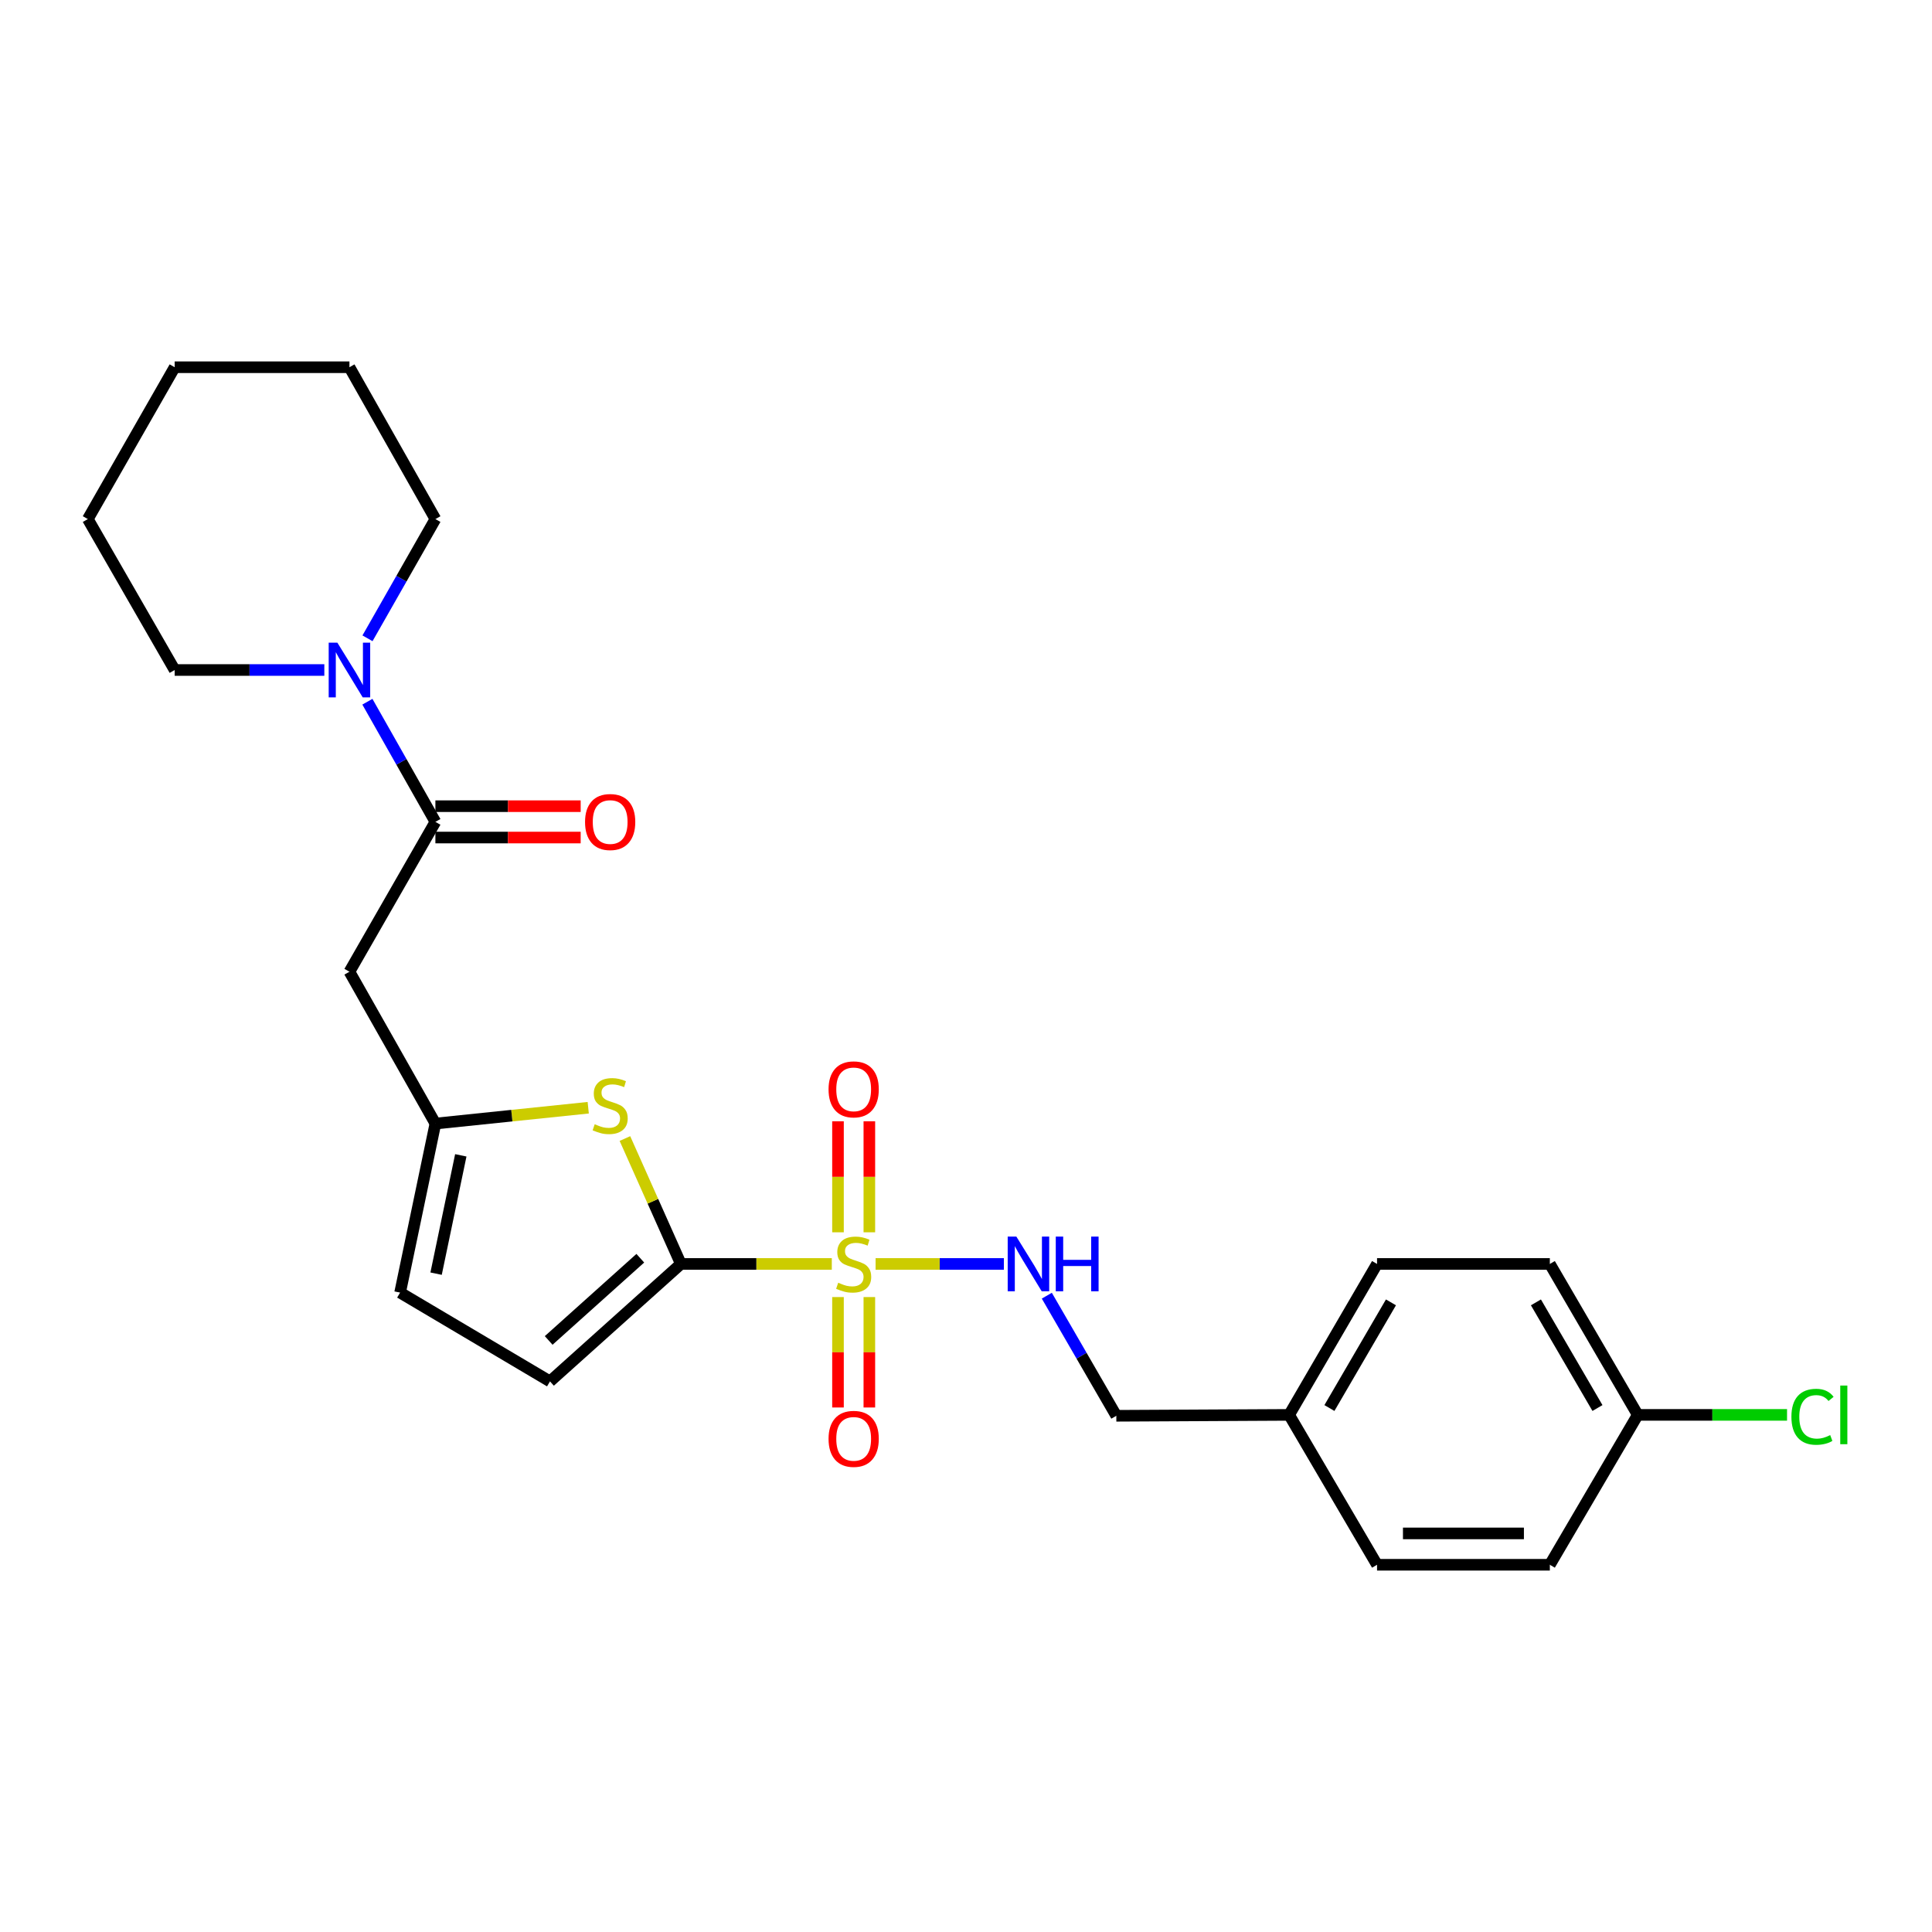 <?xml version='1.0' encoding='iso-8859-1'?>
<svg version='1.1' baseProfile='full'
              xmlns='http://www.w3.org/2000/svg'
                      xmlns:rdkit='http://www.rdkit.org/xml'
                      xmlns:xlink='http://www.w3.org/1999/xlink'
                  xml:space='preserve'
width='1000px' height='1000px' viewBox='0 0 1000 1000'>
<!-- END OF HEADER -->
<rect style='opacity:1.0;fill:#FFFFFF;stroke:none' width='1000' height='1000' x='0' y='0'> </rect>
<path class='bond-0' d='M 430.542,654.217 L 391.48,654.217' style='fill:none;fill-rule:evenodd;stroke:#CCCC00;stroke-width:6px;stroke-linecap:butt;stroke-linejoin:miter;stroke-opacity:1' />
<path class='bond-0' d='M 391.48,654.217 L 352.419,654.217' style='fill:none;fill-rule:evenodd;stroke:#000000;stroke-width:6px;stroke-linecap:butt;stroke-linejoin:miter;stroke-opacity:1' />
<path class='bond-7' d='M 453.199,654.217 L 486.403,654.217' style='fill:none;fill-rule:evenodd;stroke:#CCCC00;stroke-width:6px;stroke-linecap:butt;stroke-linejoin:miter;stroke-opacity:1' />
<path class='bond-7' d='M 486.403,654.217 L 519.607,654.217' style='fill:none;fill-rule:evenodd;stroke:#0000FF;stroke-width:6px;stroke-linecap:butt;stroke-linejoin:miter;stroke-opacity:1' />
<path class='bond-9' d='M 433.742,671.358 L 433.742,699.936' style='fill:none;fill-rule:evenodd;stroke:#CCCC00;stroke-width:6px;stroke-linecap:butt;stroke-linejoin:miter;stroke-opacity:1' />
<path class='bond-9' d='M 433.742,699.936 L 433.742,728.513' style='fill:none;fill-rule:evenodd;stroke:#FF0000;stroke-width:6px;stroke-linecap:butt;stroke-linejoin:miter;stroke-opacity:1' />
<path class='bond-9' d='M 449.973,671.358 L 449.973,699.936' style='fill:none;fill-rule:evenodd;stroke:#CCCC00;stroke-width:6px;stroke-linecap:butt;stroke-linejoin:miter;stroke-opacity:1' />
<path class='bond-9' d='M 449.973,699.936 L 449.973,728.513' style='fill:none;fill-rule:evenodd;stroke:#FF0000;stroke-width:6px;stroke-linecap:butt;stroke-linejoin:miter;stroke-opacity:1' />
<path class='bond-10' d='M 449.973,637.836 L 449.973,609.108' style='fill:none;fill-rule:evenodd;stroke:#CCCC00;stroke-width:6px;stroke-linecap:butt;stroke-linejoin:miter;stroke-opacity:1' />
<path class='bond-10' d='M 449.973,609.108 L 449.973,580.38' style='fill:none;fill-rule:evenodd;stroke:#FF0000;stroke-width:6px;stroke-linecap:butt;stroke-linejoin:miter;stroke-opacity:1' />
<path class='bond-10' d='M 433.742,637.836 L 433.742,609.108' style='fill:none;fill-rule:evenodd;stroke:#CCCC00;stroke-width:6px;stroke-linecap:butt;stroke-linejoin:miter;stroke-opacity:1' />
<path class='bond-10' d='M 433.742,609.108 L 433.742,580.38' style='fill:none;fill-rule:evenodd;stroke:#FF0000;stroke-width:6px;stroke-linecap:butt;stroke-linejoin:miter;stroke-opacity:1' />
<path class='bond-1' d='M 352.419,654.217 L 337.939,621.762' style='fill:none;fill-rule:evenodd;stroke:#000000;stroke-width:6px;stroke-linecap:butt;stroke-linejoin:miter;stroke-opacity:1' />
<path class='bond-1' d='M 337.939,621.762 L 323.459,589.306' style='fill:none;fill-rule:evenodd;stroke:#CCCC00;stroke-width:6px;stroke-linecap:butt;stroke-linejoin:miter;stroke-opacity:1' />
<path class='bond-6' d='M 352.419,654.217 L 284.674,715.009' style='fill:none;fill-rule:evenodd;stroke:#000000;stroke-width:6px;stroke-linecap:butt;stroke-linejoin:miter;stroke-opacity:1' />
<path class='bond-6' d='M 331.417,651.256 L 283.996,693.811' style='fill:none;fill-rule:evenodd;stroke:#000000;stroke-width:6px;stroke-linecap:butt;stroke-linejoin:miter;stroke-opacity:1' />
<path class='bond-3' d='M 304.465,573.358 L 264.913,577.458' style='fill:none;fill-rule:evenodd;stroke:#CCCC00;stroke-width:6px;stroke-linecap:butt;stroke-linejoin:miter;stroke-opacity:1' />
<path class='bond-3' d='M 264.913,577.458 L 225.361,581.558' style='fill:none;fill-rule:evenodd;stroke:#000000;stroke-width:6px;stroke-linecap:butt;stroke-linejoin:miter;stroke-opacity:1' />
<path class='bond-2' d='M 225.361,425.394 L 180.871,502.967' style='fill:none;fill-rule:evenodd;stroke:#000000;stroke-width:6px;stroke-linecap:butt;stroke-linejoin:miter;stroke-opacity:1' />
<path class='bond-5' d='M 225.361,425.394 L 207.762,394.302' style='fill:none;fill-rule:evenodd;stroke:#000000;stroke-width:6px;stroke-linecap:butt;stroke-linejoin:miter;stroke-opacity:1' />
<path class='bond-5' d='M 207.762,394.302 L 190.164,363.211' style='fill:none;fill-rule:evenodd;stroke:#0000FF;stroke-width:6px;stroke-linecap:butt;stroke-linejoin:miter;stroke-opacity:1' />
<path class='bond-11' d='M 225.361,433.509 L 262.959,433.509' style='fill:none;fill-rule:evenodd;stroke:#000000;stroke-width:6px;stroke-linecap:butt;stroke-linejoin:miter;stroke-opacity:1' />
<path class='bond-11' d='M 262.959,433.509 L 300.557,433.509' style='fill:none;fill-rule:evenodd;stroke:#FF0000;stroke-width:6px;stroke-linecap:butt;stroke-linejoin:miter;stroke-opacity:1' />
<path class='bond-11' d='M 225.361,417.278 L 262.959,417.278' style='fill:none;fill-rule:evenodd;stroke:#000000;stroke-width:6px;stroke-linecap:butt;stroke-linejoin:miter;stroke-opacity:1' />
<path class='bond-11' d='M 262.959,417.278 L 300.557,417.278' style='fill:none;fill-rule:evenodd;stroke:#FF0000;stroke-width:6px;stroke-linecap:butt;stroke-linejoin:miter;stroke-opacity:1' />
<path class='bond-4' d='M 225.361,581.558 L 180.871,502.967' style='fill:none;fill-rule:evenodd;stroke:#000000;stroke-width:6px;stroke-linecap:butt;stroke-linejoin:miter;stroke-opacity:1' />
<path class='bond-25' d='M 225.361,581.558 L 207.092,669.05' style='fill:none;fill-rule:evenodd;stroke:#000000;stroke-width:6px;stroke-linecap:butt;stroke-linejoin:miter;stroke-opacity:1' />
<path class='bond-25' d='M 238.508,597.999 L 225.721,659.243' style='fill:none;fill-rule:evenodd;stroke:#000000;stroke-width:6px;stroke-linecap:butt;stroke-linejoin:miter;stroke-opacity:1' />
<path class='bond-20' d='M 190.215,330.385 L 207.788,299.528' style='fill:none;fill-rule:evenodd;stroke:#0000FF;stroke-width:6px;stroke-linecap:butt;stroke-linejoin:miter;stroke-opacity:1' />
<path class='bond-20' d='M 207.788,299.528 L 225.361,268.67' style='fill:none;fill-rule:evenodd;stroke:#000000;stroke-width:6px;stroke-linecap:butt;stroke-linejoin:miter;stroke-opacity:1' />
<path class='bond-21' d='M 167.87,346.793 L 129.141,346.793' style='fill:none;fill-rule:evenodd;stroke:#0000FF;stroke-width:6px;stroke-linecap:butt;stroke-linejoin:miter;stroke-opacity:1' />
<path class='bond-21' d='M 129.141,346.793 L 90.413,346.793' style='fill:none;fill-rule:evenodd;stroke:#000000;stroke-width:6px;stroke-linecap:butt;stroke-linejoin:miter;stroke-opacity:1' />
<path class='bond-8' d='M 284.674,715.009 L 207.092,669.05' style='fill:none;fill-rule:evenodd;stroke:#000000;stroke-width:6px;stroke-linecap:butt;stroke-linejoin:miter;stroke-opacity:1' />
<path class='bond-12' d='M 541.833,670.647 L 559.82,701.728' style='fill:none;fill-rule:evenodd;stroke:#0000FF;stroke-width:6px;stroke-linecap:butt;stroke-linejoin:miter;stroke-opacity:1' />
<path class='bond-12' d='M 559.82,701.728 L 577.806,732.809' style='fill:none;fill-rule:evenodd;stroke:#000000;stroke-width:6px;stroke-linecap:butt;stroke-linejoin:miter;stroke-opacity:1' />
<path class='bond-14' d='M 577.806,732.809 L 667.254,732.34' style='fill:none;fill-rule:evenodd;stroke:#000000;stroke-width:6px;stroke-linecap:butt;stroke-linejoin:miter;stroke-opacity:1' />
<path class='bond-13' d='M 847.693,732.34 L 802.193,654.217' style='fill:none;fill-rule:evenodd;stroke:#000000;stroke-width:6px;stroke-linecap:butt;stroke-linejoin:miter;stroke-opacity:1' />
<path class='bond-13' d='M 826.843,728.79 L 794.993,674.104' style='fill:none;fill-rule:evenodd;stroke:#000000;stroke-width:6px;stroke-linecap:butt;stroke-linejoin:miter;stroke-opacity:1' />
<path class='bond-15' d='M 847.693,732.34 L 886.331,732.34' style='fill:none;fill-rule:evenodd;stroke:#000000;stroke-width:6px;stroke-linecap:butt;stroke-linejoin:miter;stroke-opacity:1' />
<path class='bond-15' d='M 886.331,732.34 L 924.969,732.34' style='fill:none;fill-rule:evenodd;stroke:#00CC00;stroke-width:6px;stroke-linecap:butt;stroke-linejoin:miter;stroke-opacity:1' />
<path class='bond-26' d='M 847.693,732.34 L 802.193,809.922' style='fill:none;fill-rule:evenodd;stroke:#000000;stroke-width:6px;stroke-linecap:butt;stroke-linejoin:miter;stroke-opacity:1' />
<path class='bond-18' d='M 667.254,732.34 L 712.754,809.922' style='fill:none;fill-rule:evenodd;stroke:#000000;stroke-width:6px;stroke-linecap:butt;stroke-linejoin:miter;stroke-opacity:1' />
<path class='bond-19' d='M 667.254,732.34 L 712.754,654.217' style='fill:none;fill-rule:evenodd;stroke:#000000;stroke-width:6px;stroke-linecap:butt;stroke-linejoin:miter;stroke-opacity:1' />
<path class='bond-19' d='M 688.105,728.79 L 719.954,674.104' style='fill:none;fill-rule:evenodd;stroke:#000000;stroke-width:6px;stroke-linecap:butt;stroke-linejoin:miter;stroke-opacity:1' />
<path class='bond-16' d='M 802.193,809.922 L 712.754,809.922' style='fill:none;fill-rule:evenodd;stroke:#000000;stroke-width:6px;stroke-linecap:butt;stroke-linejoin:miter;stroke-opacity:1' />
<path class='bond-16' d='M 788.777,793.691 L 726.17,793.691' style='fill:none;fill-rule:evenodd;stroke:#000000;stroke-width:6px;stroke-linecap:butt;stroke-linejoin:miter;stroke-opacity:1' />
<path class='bond-17' d='M 802.193,654.217 L 712.754,654.217' style='fill:none;fill-rule:evenodd;stroke:#000000;stroke-width:6px;stroke-linecap:butt;stroke-linejoin:miter;stroke-opacity:1' />
<path class='bond-22' d='M 225.361,268.67 L 180.871,190.078' style='fill:none;fill-rule:evenodd;stroke:#000000;stroke-width:6px;stroke-linecap:butt;stroke-linejoin:miter;stroke-opacity:1' />
<path class='bond-23' d='M 90.413,346.793 L 45.455,268.67' style='fill:none;fill-rule:evenodd;stroke:#000000;stroke-width:6px;stroke-linecap:butt;stroke-linejoin:miter;stroke-opacity:1' />
<path class='bond-27' d='M 180.871,190.078 L 90.413,190.078' style='fill:none;fill-rule:evenodd;stroke:#000000;stroke-width:6px;stroke-linecap:butt;stroke-linejoin:miter;stroke-opacity:1' />
<path class='bond-24' d='M 45.455,268.67 L 90.413,190.078' style='fill:none;fill-rule:evenodd;stroke:#000000;stroke-width:6px;stroke-linecap:butt;stroke-linejoin:miter;stroke-opacity:1' />
<path  class='atom-0' d='M 433.858 663.937
Q 434.178 664.057, 435.498 664.617
Q 436.818 665.177, 438.258 665.537
Q 439.738 665.857, 441.178 665.857
Q 443.858 665.857, 445.418 664.577
Q 446.978 663.257, 446.978 660.977
Q 446.978 659.417, 446.178 658.457
Q 445.418 657.497, 444.218 656.977
Q 443.018 656.457, 441.018 655.857
Q 438.498 655.097, 436.978 654.377
Q 435.498 653.657, 434.418 652.137
Q 433.378 650.617, 433.378 648.057
Q 433.378 644.497, 435.778 642.297
Q 438.218 640.097, 443.018 640.097
Q 446.298 640.097, 450.018 641.657
L 449.098 644.737
Q 445.698 643.337, 443.138 643.337
Q 440.378 643.337, 438.858 644.497
Q 437.338 645.617, 437.378 647.577
Q 437.378 649.097, 438.138 650.017
Q 438.938 650.937, 440.058 651.457
Q 441.218 651.977, 443.138 652.577
Q 445.698 653.377, 447.218 654.177
Q 448.738 654.977, 449.818 656.617
Q 450.938 658.217, 450.938 660.977
Q 450.938 664.897, 448.298 667.017
Q 445.698 669.097, 441.338 669.097
Q 438.818 669.097, 436.898 668.537
Q 435.018 668.017, 432.778 667.097
L 433.858 663.937
' fill='#CCCC00'/>
<path  class='atom-2' d='M 307.819 581.901
Q 308.139 582.021, 309.459 582.581
Q 310.779 583.141, 312.219 583.501
Q 313.699 583.821, 315.139 583.821
Q 317.819 583.821, 319.379 582.541
Q 320.939 581.221, 320.939 578.941
Q 320.939 577.381, 320.139 576.421
Q 319.379 575.461, 318.179 574.941
Q 316.979 574.421, 314.979 573.821
Q 312.459 573.061, 310.939 572.341
Q 309.459 571.621, 308.379 570.101
Q 307.339 568.581, 307.339 566.021
Q 307.339 562.461, 309.739 560.261
Q 312.179 558.061, 316.979 558.061
Q 320.259 558.061, 323.979 559.621
L 323.059 562.701
Q 319.659 561.301, 317.099 561.301
Q 314.339 561.301, 312.819 562.461
Q 311.299 563.581, 311.339 565.541
Q 311.339 567.061, 312.099 567.981
Q 312.899 568.901, 314.019 569.421
Q 315.179 569.941, 317.099 570.541
Q 319.659 571.341, 321.179 572.141
Q 322.699 572.941, 323.779 574.581
Q 324.899 576.181, 324.899 578.941
Q 324.899 582.861, 322.259 584.981
Q 319.659 587.061, 315.299 587.061
Q 312.779 587.061, 310.859 586.501
Q 308.979 585.981, 306.739 585.061
L 307.819 581.901
' fill='#CCCC00'/>
<path  class='atom-6' d='M 174.611 332.633
L 183.891 347.633
Q 184.811 349.113, 186.291 351.793
Q 187.771 354.473, 187.851 354.633
L 187.851 332.633
L 191.611 332.633
L 191.611 360.953
L 187.731 360.953
L 177.771 344.553
Q 176.611 342.633, 175.371 340.433
Q 174.171 338.233, 173.811 337.553
L 173.811 360.953
L 170.131 360.953
L 170.131 332.633
L 174.611 332.633
' fill='#0000FF'/>
<path  class='atom-8' d='M 526.065 640.057
L 535.345 655.057
Q 536.265 656.537, 537.745 659.217
Q 539.225 661.897, 539.305 662.057
L 539.305 640.057
L 543.065 640.057
L 543.065 668.377
L 539.185 668.377
L 529.225 651.977
Q 528.065 650.057, 526.825 647.857
Q 525.625 645.657, 525.265 644.977
L 525.265 668.377
L 521.585 668.377
L 521.585 640.057
L 526.065 640.057
' fill='#0000FF'/>
<path  class='atom-8' d='M 546.465 640.057
L 550.305 640.057
L 550.305 652.097
L 564.785 652.097
L 564.785 640.057
L 568.625 640.057
L 568.625 668.377
L 564.785 668.377
L 564.785 655.297
L 550.305 655.297
L 550.305 668.377
L 546.465 668.377
L 546.465 640.057
' fill='#0000FF'/>
<path  class='atom-10' d='M 428.858 744.746
Q 428.858 737.946, 432.218 734.146
Q 435.578 730.346, 441.858 730.346
Q 448.138 730.346, 451.498 734.146
Q 454.858 737.946, 454.858 744.746
Q 454.858 751.626, 451.458 755.546
Q 448.058 759.426, 441.858 759.426
Q 435.618 759.426, 432.218 755.546
Q 428.858 751.666, 428.858 744.746
M 441.858 756.226
Q 446.178 756.226, 448.498 753.346
Q 450.858 750.426, 450.858 744.746
Q 450.858 739.186, 448.498 736.386
Q 446.178 733.546, 441.858 733.546
Q 437.538 733.546, 435.178 736.346
Q 432.858 739.146, 432.858 744.746
Q 432.858 750.466, 435.178 753.346
Q 437.538 756.226, 441.858 756.226
' fill='#FF0000'/>
<path  class='atom-11' d='M 428.858 563.848
Q 428.858 557.048, 432.218 553.248
Q 435.578 549.448, 441.858 549.448
Q 448.138 549.448, 451.498 553.248
Q 454.858 557.048, 454.858 563.848
Q 454.858 570.728, 451.458 574.648
Q 448.058 578.528, 441.858 578.528
Q 435.618 578.528, 432.218 574.648
Q 428.858 570.768, 428.858 563.848
M 441.858 575.328
Q 446.178 575.328, 448.498 572.448
Q 450.858 569.528, 450.858 563.848
Q 450.858 558.288, 448.498 555.488
Q 446.178 552.648, 441.858 552.648
Q 437.538 552.648, 435.178 555.448
Q 432.858 558.248, 432.858 563.848
Q 432.858 569.568, 435.178 572.448
Q 437.538 575.328, 441.858 575.328
' fill='#FF0000'/>
<path  class='atom-12' d='M 302.819 425.474
Q 302.819 418.674, 306.179 414.874
Q 309.539 411.074, 315.819 411.074
Q 322.099 411.074, 325.459 414.874
Q 328.819 418.674, 328.819 425.474
Q 328.819 432.354, 325.419 436.274
Q 322.019 440.154, 315.819 440.154
Q 309.579 440.154, 306.179 436.274
Q 302.819 432.394, 302.819 425.474
M 315.819 436.954
Q 320.139 436.954, 322.459 434.074
Q 324.819 431.154, 324.819 425.474
Q 324.819 419.914, 322.459 417.114
Q 320.139 414.274, 315.819 414.274
Q 311.499 414.274, 309.139 417.074
Q 306.819 419.874, 306.819 425.474
Q 306.819 431.194, 309.139 434.074
Q 311.499 436.954, 315.819 436.954
' fill='#FF0000'/>
<path  class='atom-16' d='M 927.231 733.32
Q 927.231 726.28, 930.511 722.6
Q 933.831 718.88, 940.111 718.88
Q 945.951 718.88, 949.071 723
L 946.431 725.16
Q 944.151 722.16, 940.111 722.16
Q 935.831 722.16, 933.551 725.04
Q 931.311 727.88, 931.311 733.32
Q 931.311 738.92, 933.631 741.8
Q 935.991 744.68, 940.551 744.68
Q 943.671 744.68, 947.311 742.8
L 948.431 745.8
Q 946.951 746.76, 944.711 747.32
Q 942.471 747.88, 939.991 747.88
Q 933.831 747.88, 930.511 744.12
Q 927.231 740.36, 927.231 733.32
' fill='#00CC00'/>
<path  class='atom-16' d='M 952.511 717.16
L 956.191 717.16
L 956.191 747.52
L 952.511 747.52
L 952.511 717.16
' fill='#00CC00'/>
</svg>
